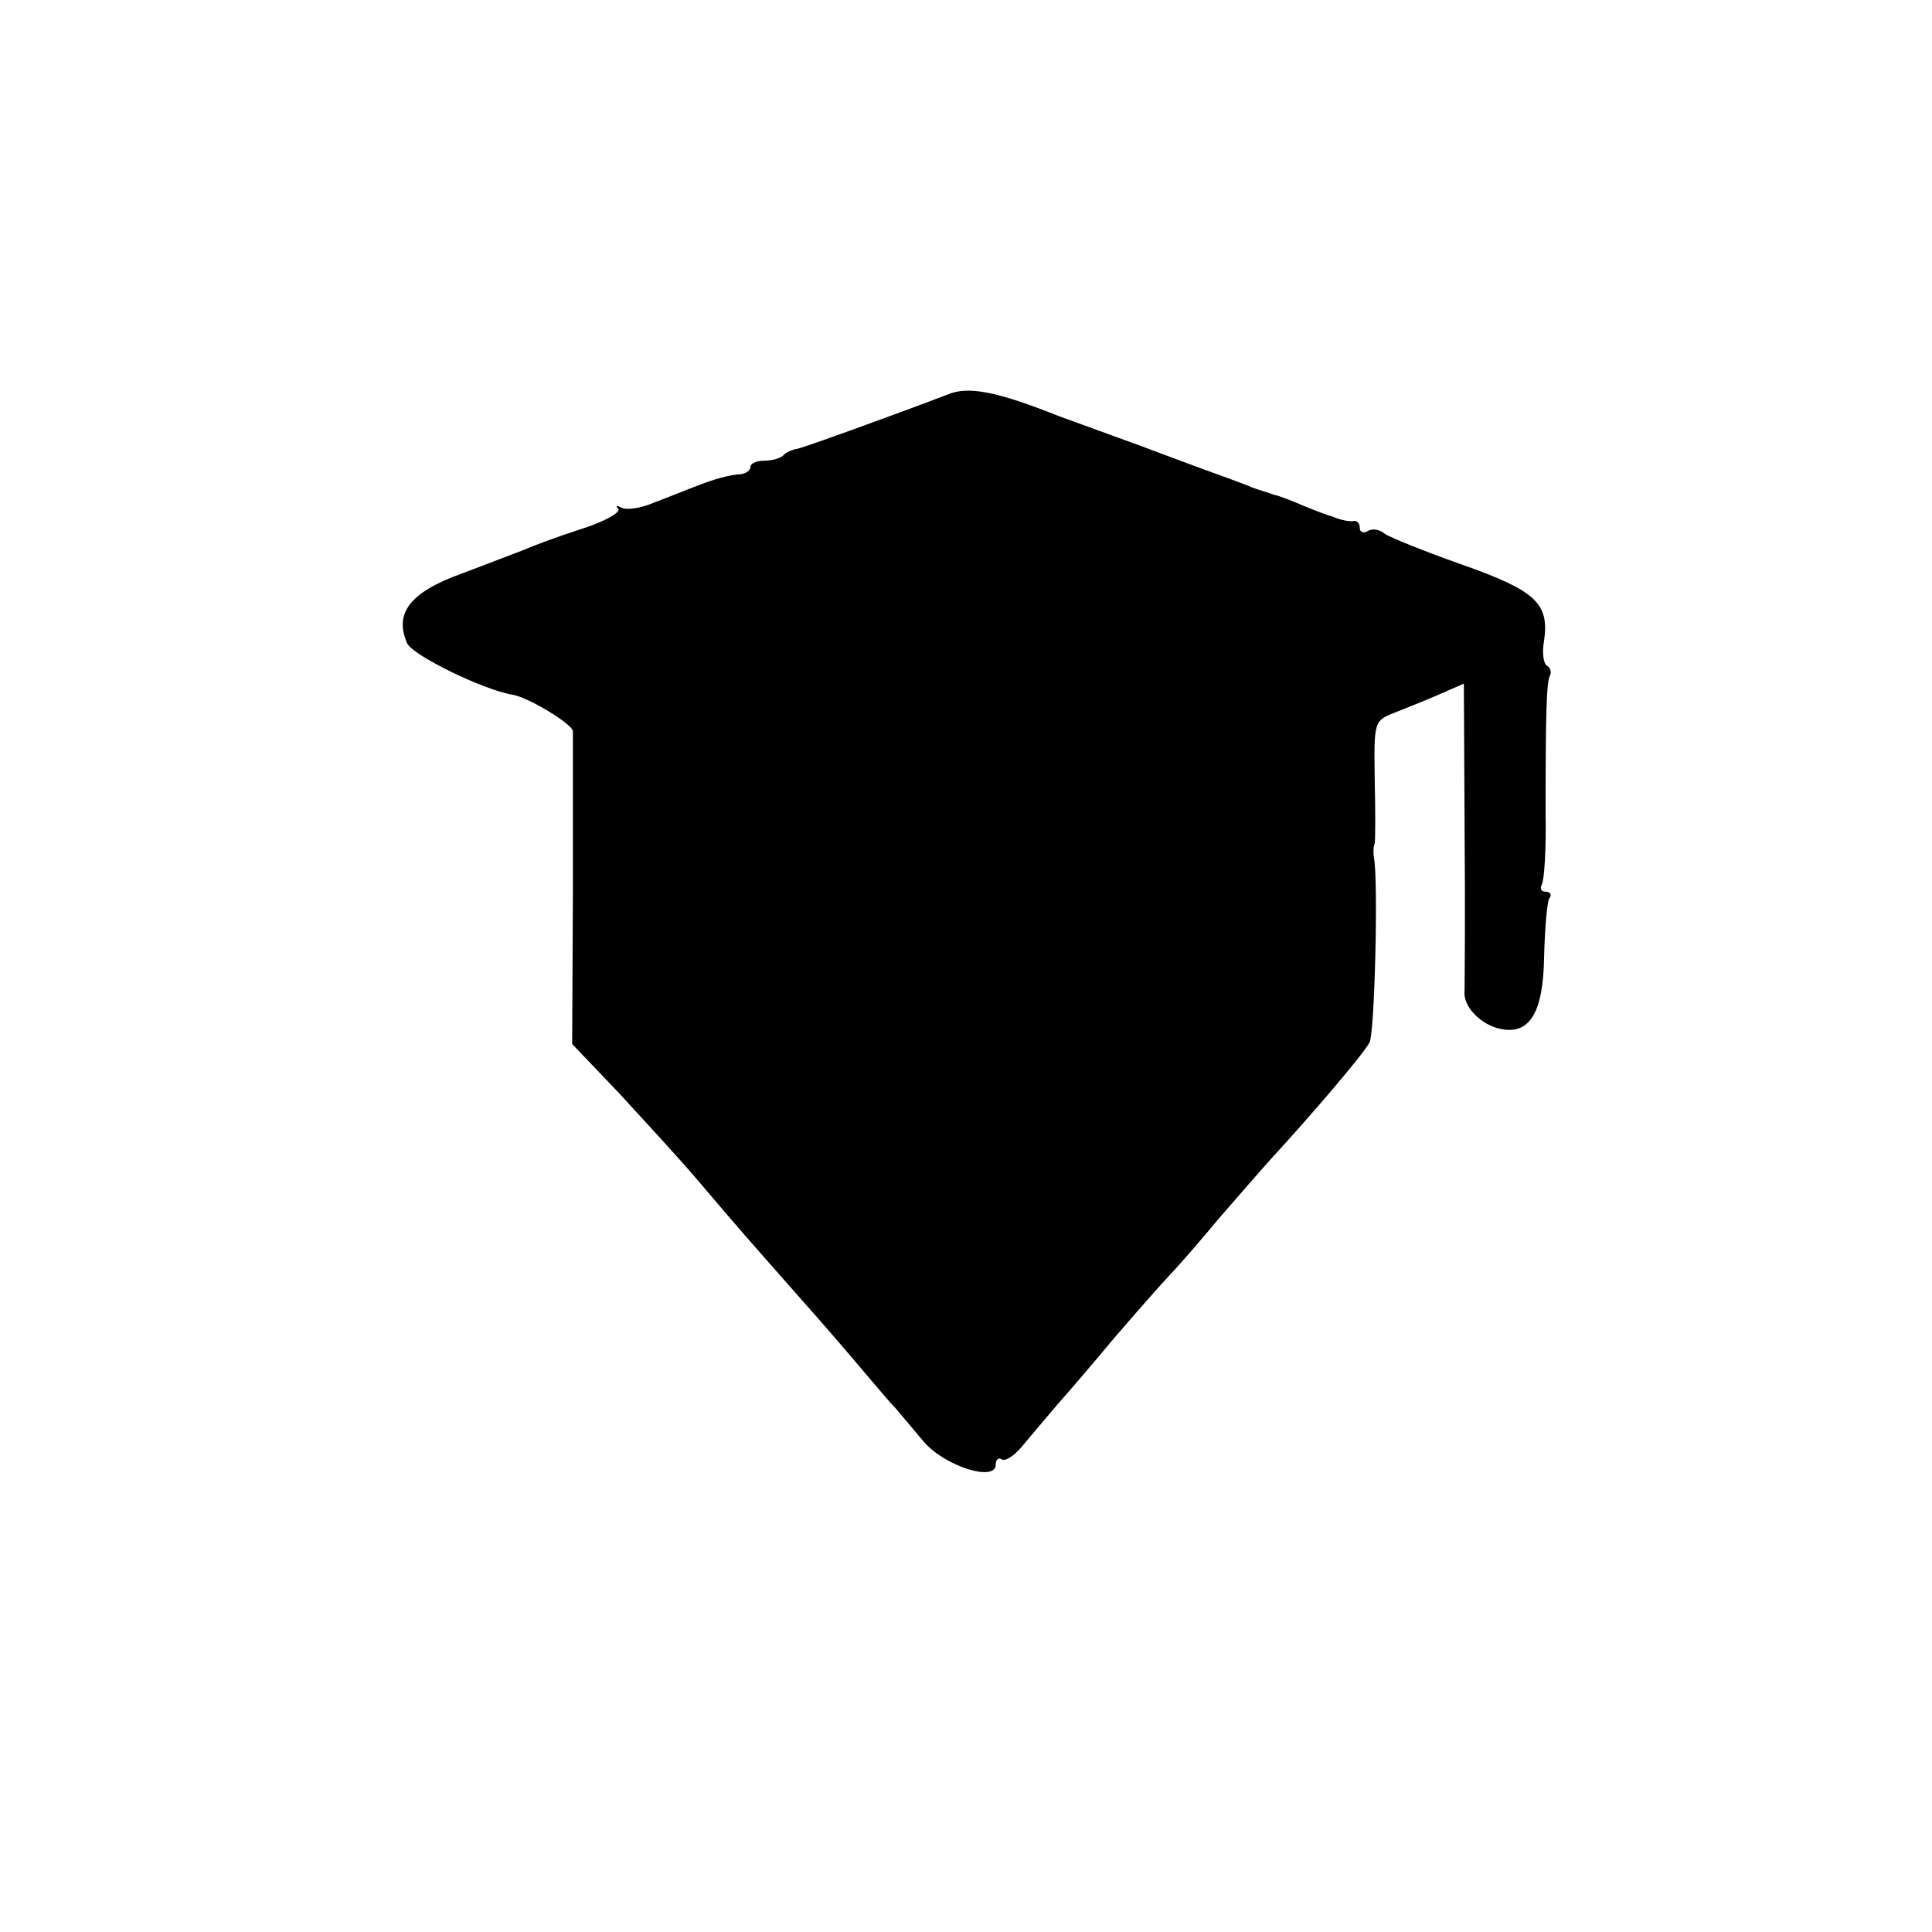 <?xml version="1.0" standalone="no"?>
<!DOCTYPE svg PUBLIC "-//W3C//DTD SVG 20010904//EN"
 "http://www.w3.org/TR/2001/REC-SVG-20010904/DTD/svg10.dtd">
<svg version="1.0" xmlns="http://www.w3.org/2000/svg"
 width="260pt" height="260pt" viewBox="0 0 260 260"
 preserveAspectRatio="xMidYMid meet">
<g transform="translate(0,260) scale(0.1,-0.1)"
fill="#000000" stroke="none">
<path d="M1275 2069 c-57 -22 -192 -71 -202 -73 -7 -1 -16 -5 -19 -9 -4 -4
-16 -7 -26 -7 -10 0 -18 -4 -18 -8 0 -5 -6 -9 -12 -10 -17 -1 -38 -7 -63 -17
-11 -4 -35 -14 -54 -21 -18 -8 -38 -11 -45 -7 -6 3 -8 3 -4 -2 4 -4 -18 -17
-50 -27 -31 -10 -66 -23 -77 -28 -11 -4 -49 -19 -84 -32 -69 -25 -91 -53 -73
-94 8 -16 101 -62 142 -69 20 -3 80 -39 81 -49 0 -6 0 -103 0 -216 l-1 -205
63 -66 c34 -37 81 -88 104 -115 61 -72 72 -84 139 -160 34 -38 74 -85 90 -104
16 -19 34 -40 40 -46 6 -7 22 -26 37 -44 28 -33 97 -55 97 -31 0 7 4 10 8 7 5
-3 17 5 27 17 10 12 32 38 49 58 17 19 51 59 76 89 25 29 59 68 75 85 17 18
46 52 66 76 21 24 52 60 70 80 48 52 123 139 132 156 7 12 12 218 6 249 -1 5
-1 14 1 19 1 6 1 45 0 87 -1 77 -1 78 27 89 15 6 43 17 61 25 l32 14 1 -198
c1 -108 0 -205 0 -215 -3 -21 22 -47 50 -52 38 -7 56 23 57 98 1 38 4 73 7 78
4 5 1 9 -5 9 -6 0 -8 4 -5 10 3 5 6 47 5 92 0 134 1 181 6 189 2 4 1 10 -4 13
-5 3 -7 18 -4 34 7 50 -11 67 -110 102 -51 18 -98 37 -105 42 -7 6 -17 7 -23
3 -5 -3 -10 -1 -10 4 0 6 -3 10 -7 10 -5 -1 -11 0 -15 1 -5 1 -11 3 -15 5 -5
1 -21 7 -38 14 -16 7 -34 14 -40 15 -5 2 -19 6 -30 10 -11 5 -45 17 -75 28
-30 11 -64 24 -75 28 -11 4 -36 13 -55 20 -19 7 -44 16 -55 20 -83 33 -122 41
-150 29z"/>
</g>
</svg>
